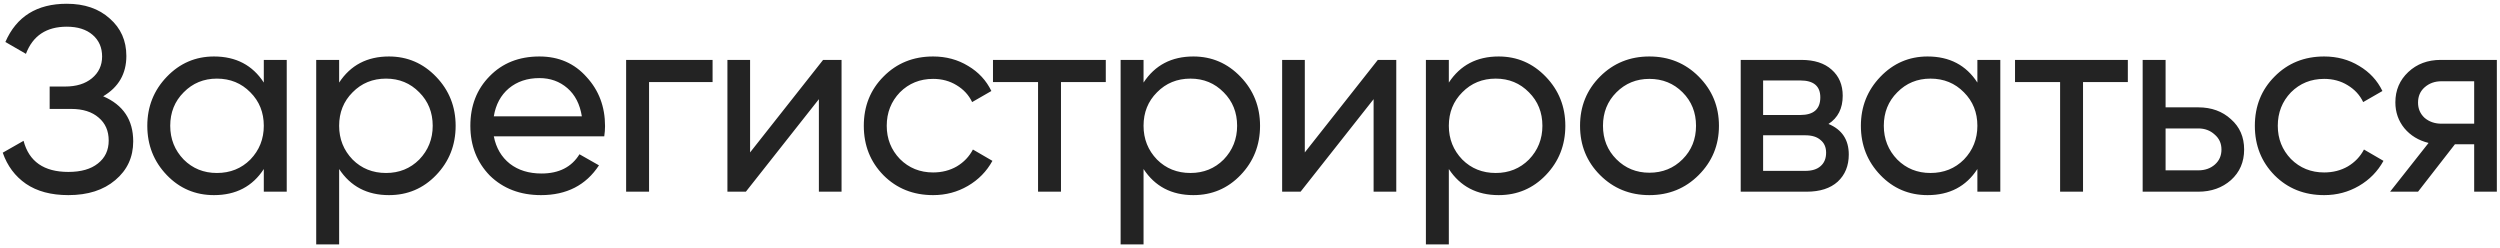 <?xml version="1.0" encoding="UTF-8"?> <svg xmlns="http://www.w3.org/2000/svg" width="313" height="31" viewBox="0 0 313 31" fill="none"> <path d="M12.916 12.054C15.424 13.132 16.678 15.013 16.678 17.697C16.678 19.677 15.93 21.294 14.434 22.548C12.96 23.802 11.002 24.429 8.56 24.429C6.404 24.429 4.633 23.956 3.247 23.01C1.883 22.064 0.915 20.766 0.343 19.116L2.95 17.631C3.632 20.227 5.502 21.525 8.56 21.525C10.144 21.525 11.376 21.173 12.256 20.469C13.158 19.765 13.609 18.808 13.609 17.598C13.609 16.388 13.191 15.431 12.355 14.727C11.519 14.001 10.375 13.638 8.923 13.638H6.217V10.833H8.164C9.55 10.833 10.661 10.492 11.497 9.81C12.355 9.106 12.784 8.193 12.784 7.071C12.784 5.949 12.388 5.047 11.596 4.365C10.804 3.683 9.726 3.342 8.362 3.342C5.81 3.342 4.105 4.475 3.247 6.741L0.673 5.256C2.059 2.066 4.622 0.471 8.362 0.471C10.584 0.471 12.377 1.087 13.741 2.319C15.127 3.529 15.82 5.091 15.82 7.005C15.82 9.227 14.852 10.91 12.916 12.054ZM33.028 10.338V7.5H35.899V24H33.028V21.162C31.62 23.34 29.541 24.429 26.791 24.429C24.459 24.429 22.49 23.593 20.884 21.921C19.256 20.227 18.442 18.17 18.442 15.75C18.442 13.352 19.256 11.306 20.884 9.612C22.512 7.918 24.481 7.071 26.791 7.071C29.541 7.071 31.62 8.16 33.028 10.338ZM27.154 21.657C28.826 21.657 30.223 21.096 31.345 19.974C32.467 18.808 33.028 17.4 33.028 15.75C33.028 14.078 32.467 12.681 31.345 11.559C30.223 10.415 28.826 9.843 27.154 9.843C25.504 9.843 24.118 10.415 22.996 11.559C21.874 12.681 21.313 14.078 21.313 15.75C21.313 17.4 21.874 18.808 22.996 19.974C24.118 21.096 25.504 21.657 27.154 21.657ZM48.697 7.071C51.007 7.071 52.976 7.918 54.604 9.612C56.232 11.306 57.046 13.352 57.046 15.75C57.046 18.17 56.232 20.227 54.604 21.921C52.998 23.593 51.029 24.429 48.697 24.429C45.969 24.429 43.89 23.34 42.46 21.162V30.6H39.589V7.5H42.46V10.338C43.89 8.16 45.969 7.071 48.697 7.071ZM48.334 21.657C49.984 21.657 51.37 21.096 52.492 19.974C53.614 18.808 54.175 17.4 54.175 15.75C54.175 14.078 53.614 12.681 52.492 11.559C51.37 10.415 49.984 9.843 48.334 9.843C46.662 9.843 45.265 10.415 44.143 11.559C43.021 12.681 42.46 14.078 42.46 15.75C42.46 17.4 43.021 18.808 44.143 19.974C45.265 21.096 46.662 21.657 48.334 21.657ZM75.652 17.07H61.825C62.111 18.522 62.782 19.666 63.838 20.502C64.894 21.316 66.214 21.723 67.798 21.723C69.976 21.723 71.56 20.92 72.55 19.314L74.992 20.7C73.364 23.186 70.944 24.429 67.732 24.429C65.136 24.429 63.002 23.615 61.33 21.987C59.702 20.315 58.888 18.236 58.888 15.75C58.888 13.242 59.691 11.174 61.297 9.546C62.903 7.896 64.982 7.071 67.534 7.071C69.954 7.071 71.923 7.929 73.441 9.645C74.981 11.317 75.751 13.363 75.751 15.783C75.751 16.201 75.718 16.63 75.652 17.07ZM67.534 9.777C66.016 9.777 64.74 10.206 63.706 11.064C62.694 11.922 62.067 13.088 61.825 14.562H72.847C72.605 13.044 72 11.867 71.032 11.031C70.064 10.195 68.898 9.777 67.534 9.777ZM78.391 7.5H89.215V10.272H81.262V24H78.391V7.5ZM93.911 19.083L103.052 7.5H105.362V24H102.524V12.417L93.383 24H91.073V7.5H93.911V19.083ZM116.827 24.429C114.341 24.429 112.273 23.604 110.623 21.954C108.973 20.282 108.148 18.214 108.148 15.75C108.148 13.286 108.973 11.229 110.623 9.579C112.273 7.907 114.341 7.071 116.827 7.071C118.455 7.071 119.918 7.467 121.216 8.259C122.514 9.029 123.482 10.074 124.12 11.394L121.711 12.78C121.293 11.9 120.644 11.196 119.764 10.668C118.906 10.14 117.927 9.876 116.827 9.876C115.177 9.876 113.791 10.437 112.669 11.559C111.569 12.703 111.019 14.1 111.019 15.75C111.019 17.378 111.569 18.764 112.669 19.908C113.791 21.03 115.177 21.591 116.827 21.591C117.927 21.591 118.917 21.338 119.797 20.832C120.677 20.304 121.348 19.6 121.81 18.72L124.252 20.139C123.526 21.459 122.503 22.504 121.183 23.274C119.863 24.044 118.411 24.429 116.827 24.429ZM124.321 7.5H138.445V10.272H132.835V24H129.964V10.272H124.321V7.5ZM149.409 7.071C151.719 7.071 153.688 7.918 155.316 9.612C156.944 11.306 157.758 13.352 157.758 15.75C157.758 18.17 156.944 20.227 155.316 21.921C153.71 23.593 151.741 24.429 149.409 24.429C146.681 24.429 144.602 23.34 143.172 21.162V30.6H140.301V7.5H143.172V10.338C144.602 8.16 146.681 7.071 149.409 7.071ZM149.046 21.657C150.696 21.657 152.082 21.096 153.204 19.974C154.326 18.808 154.887 17.4 154.887 15.75C154.887 14.078 154.326 12.681 153.204 11.559C152.082 10.415 150.696 9.843 149.046 9.843C147.374 9.843 145.977 10.415 144.855 11.559C143.733 12.681 143.172 14.078 143.172 15.75C143.172 17.4 143.733 18.808 144.855 19.974C145.977 21.096 147.374 21.657 149.046 21.657ZM163.362 19.083L172.503 7.5H174.813V24H171.975V12.417L162.834 24H160.524V7.5H163.362V19.083ZM187.631 7.071C189.941 7.071 191.91 7.918 193.538 9.612C195.166 11.306 195.98 13.352 195.98 15.75C195.98 18.17 195.166 20.227 193.538 21.921C191.932 23.593 189.963 24.429 187.631 24.429C184.903 24.429 182.824 23.34 181.394 21.162V30.6H178.523V7.5H181.394V10.338C182.824 8.16 184.903 7.071 187.631 7.071ZM187.268 21.657C188.918 21.657 190.304 21.096 191.426 19.974C192.548 18.808 193.109 17.4 193.109 15.75C193.109 14.078 192.548 12.681 191.426 11.559C190.304 10.415 188.918 9.843 187.268 9.843C185.596 9.843 184.199 10.415 183.077 11.559C181.955 12.681 181.394 14.078 181.394 15.75C181.394 17.4 181.955 18.808 183.077 19.974C184.199 21.096 185.596 21.657 187.268 21.657ZM212.672 21.921C211 23.593 208.943 24.429 206.501 24.429C204.059 24.429 202.002 23.593 200.33 21.921C198.658 20.249 197.822 18.192 197.822 15.75C197.822 13.308 198.658 11.251 200.33 9.579C202.002 7.907 204.059 7.071 206.501 7.071C208.943 7.071 211 7.907 212.672 9.579C214.366 11.273 215.213 13.33 215.213 15.75C215.213 18.17 214.366 20.227 212.672 21.921ZM206.501 21.624C208.151 21.624 209.537 21.063 210.659 19.941C211.781 18.819 212.342 17.422 212.342 15.75C212.342 14.078 211.781 12.681 210.659 11.559C209.537 10.437 208.151 9.876 206.501 9.876C204.873 9.876 203.498 10.437 202.376 11.559C201.254 12.681 200.693 14.078 200.693 15.75C200.693 17.422 201.254 18.819 202.376 19.941C203.498 21.063 204.873 21.624 206.501 21.624ZM228.926 15.519C230.62 16.223 231.467 17.499 231.467 19.347C231.467 20.755 231.005 21.888 230.081 22.746C229.157 23.582 227.859 24 226.187 24H217.937V7.5H225.527C227.155 7.5 228.42 7.907 229.322 8.721C230.246 9.535 230.708 10.624 230.708 11.988C230.708 13.572 230.114 14.749 228.926 15.519ZM225.395 10.074H220.742V14.397H225.395C227.067 14.397 227.903 13.66 227.903 12.186C227.903 10.778 227.067 10.074 225.395 10.074ZM220.742 21.393H226.022C226.858 21.393 227.496 21.195 227.936 20.799C228.398 20.403 228.629 19.842 228.629 19.116C228.629 18.434 228.398 17.906 227.936 17.532C227.496 17.136 226.858 16.938 226.022 16.938H220.742V21.393ZM247.568 10.338V7.5H250.439V24H247.568V21.162C246.16 23.34 244.081 24.429 241.331 24.429C238.999 24.429 237.03 23.593 235.424 21.921C233.796 20.227 232.982 18.17 232.982 15.75C232.982 13.352 233.796 11.306 235.424 9.612C237.052 7.918 239.021 7.071 241.331 7.071C244.081 7.071 246.16 8.16 247.568 10.338ZM241.694 21.657C243.366 21.657 244.763 21.096 245.885 19.974C247.007 18.808 247.568 17.4 247.568 15.75C247.568 14.078 247.007 12.681 245.885 11.559C244.763 10.415 243.366 9.843 241.694 9.843C240.044 9.843 238.658 10.415 237.536 11.559C236.414 12.681 235.853 14.078 235.853 15.75C235.853 17.4 236.414 18.808 237.536 19.974C238.658 21.096 240.044 21.657 241.694 21.657ZM252.281 7.5H266.405V10.272H260.795V24H257.924V10.272H252.281V7.5ZM271.132 13.44H275.224C276.874 13.44 278.238 13.935 279.316 14.925C280.416 15.893 280.966 17.158 280.966 18.72C280.966 20.282 280.416 21.558 279.316 22.548C278.216 23.516 276.852 24 275.224 24H268.261V7.5H271.132V13.44ZM271.132 21.327H275.224C276.06 21.327 276.753 21.085 277.303 20.601C277.853 20.117 278.128 19.49 278.128 18.72C278.128 17.95 277.842 17.323 277.27 16.839C276.72 16.333 276.038 16.08 275.224 16.08H271.132V21.327ZM290.986 24.429C288.5 24.429 286.432 23.604 284.782 21.954C283.132 20.282 282.307 18.214 282.307 15.75C282.307 13.286 283.132 11.229 284.782 9.579C286.432 7.907 288.5 7.071 290.986 7.071C292.614 7.071 294.077 7.467 295.375 8.259C296.673 9.029 297.641 10.074 298.279 11.394L295.87 12.78C295.452 11.9 294.803 11.196 293.923 10.668C293.065 10.14 292.086 9.876 290.986 9.876C289.336 9.876 287.95 10.437 286.828 11.559C285.728 12.703 285.178 14.1 285.178 15.75C285.178 17.378 285.728 18.764 286.828 19.908C287.95 21.03 289.336 21.591 290.986 21.591C292.086 21.591 293.076 21.338 293.956 20.832C294.836 20.304 295.507 19.6 295.969 18.72L298.411 20.139C297.685 21.459 296.662 22.504 295.342 23.274C294.022 24.044 292.57 24.429 290.986 24.429ZM305.576 7.5H312.605V24H309.767V18.06H307.358L302.738 24H299.24L304.058 17.895C302.804 17.587 301.792 16.971 301.022 16.047C300.274 15.123 299.9 14.045 299.9 12.813C299.9 11.295 300.439 10.03 301.517 9.018C302.595 8.006 303.948 7.5 305.576 7.5ZM305.675 15.486H309.767V10.173H305.675C304.839 10.173 304.135 10.426 303.563 10.932C303.013 11.416 302.738 12.054 302.738 12.846C302.738 13.616 303.013 14.254 303.563 14.76C304.135 15.244 304.839 15.486 305.675 15.486Z" fill="#232323"></path> </svg> 